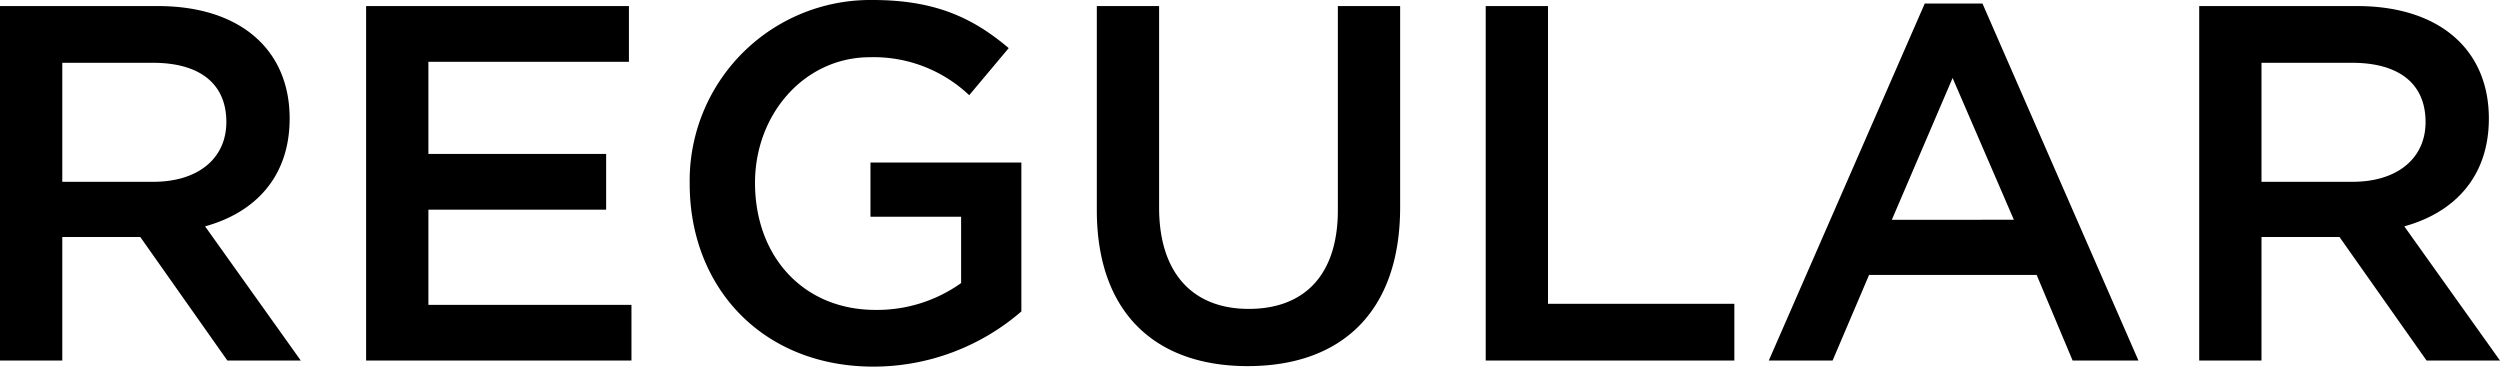 <svg xmlns="http://www.w3.org/2000/svg" viewBox="0 0 246.85 36.2"><path d="M29.7 35.6l-9.45-13.25C25.15 21 28.6 17.5 28.6 11.7c0-6.85-4.95-11.1-13-11.1H0v35h6.15V23.4h7.7l8.6 12.2zm-7.35-23.55c0 3.6-2.8 5.9-7.2 5.9h-9V6.2h8.95c4.55 0 7.25 2 7.25 5.85zM62.1.6H36.15v35h26.2v-5.5H42.3v-9.4h17.55v-5.5H42.3V6.1h19.8zm38.75 30.15v-14.7h-14.9v5.35h8.95v6.55a14.288 14.288 0 01-8.45 2.65c-7.15 0-11.9-5.3-11.9-12.55 0-6.8 4.9-12.4 11.35-12.4a13.711 13.711 0 019.8 3.75l3.9-4.65C96 1.7 92.25 0 86.15 0A17.843 17.843 0 0068.1 18.15c0 10.25 7.2 18.05 18.15 18.05a22.316 22.316 0 0014.6-5.45zM138.25.6h-6.15v20.15c0 6.45-3.35 9.75-8.8 9.75-5.5 0-8.85-3.5-8.85-10V.6h-6.15v20.15c0 10.15 5.8 15.4 14.9 15.4 9.15 0 15.05-5.25 15.05-15.7zm8.45 35h24.55V30h-18.4V.6h-6.15zM195.75.35h-5.7l-15.4 35.25h6.3l3.6-8.45h16.55l3.55 8.45h6.5zm3.1 21.35H186.8l6-14zm48 13.9l-9.45-13.25c4.9-1.35 8.35-4.85 8.35-10.65 0-6.85-4.95-11.1-13-11.1h-15.6v35h6.15V23.4h7.7l8.6 12.2zm-7.35-23.55c0 3.6-2.8 5.9-7.2 5.9h-9V6.2h8.95c4.55 0 7.25 2 7.25 5.85z"/></svg>
